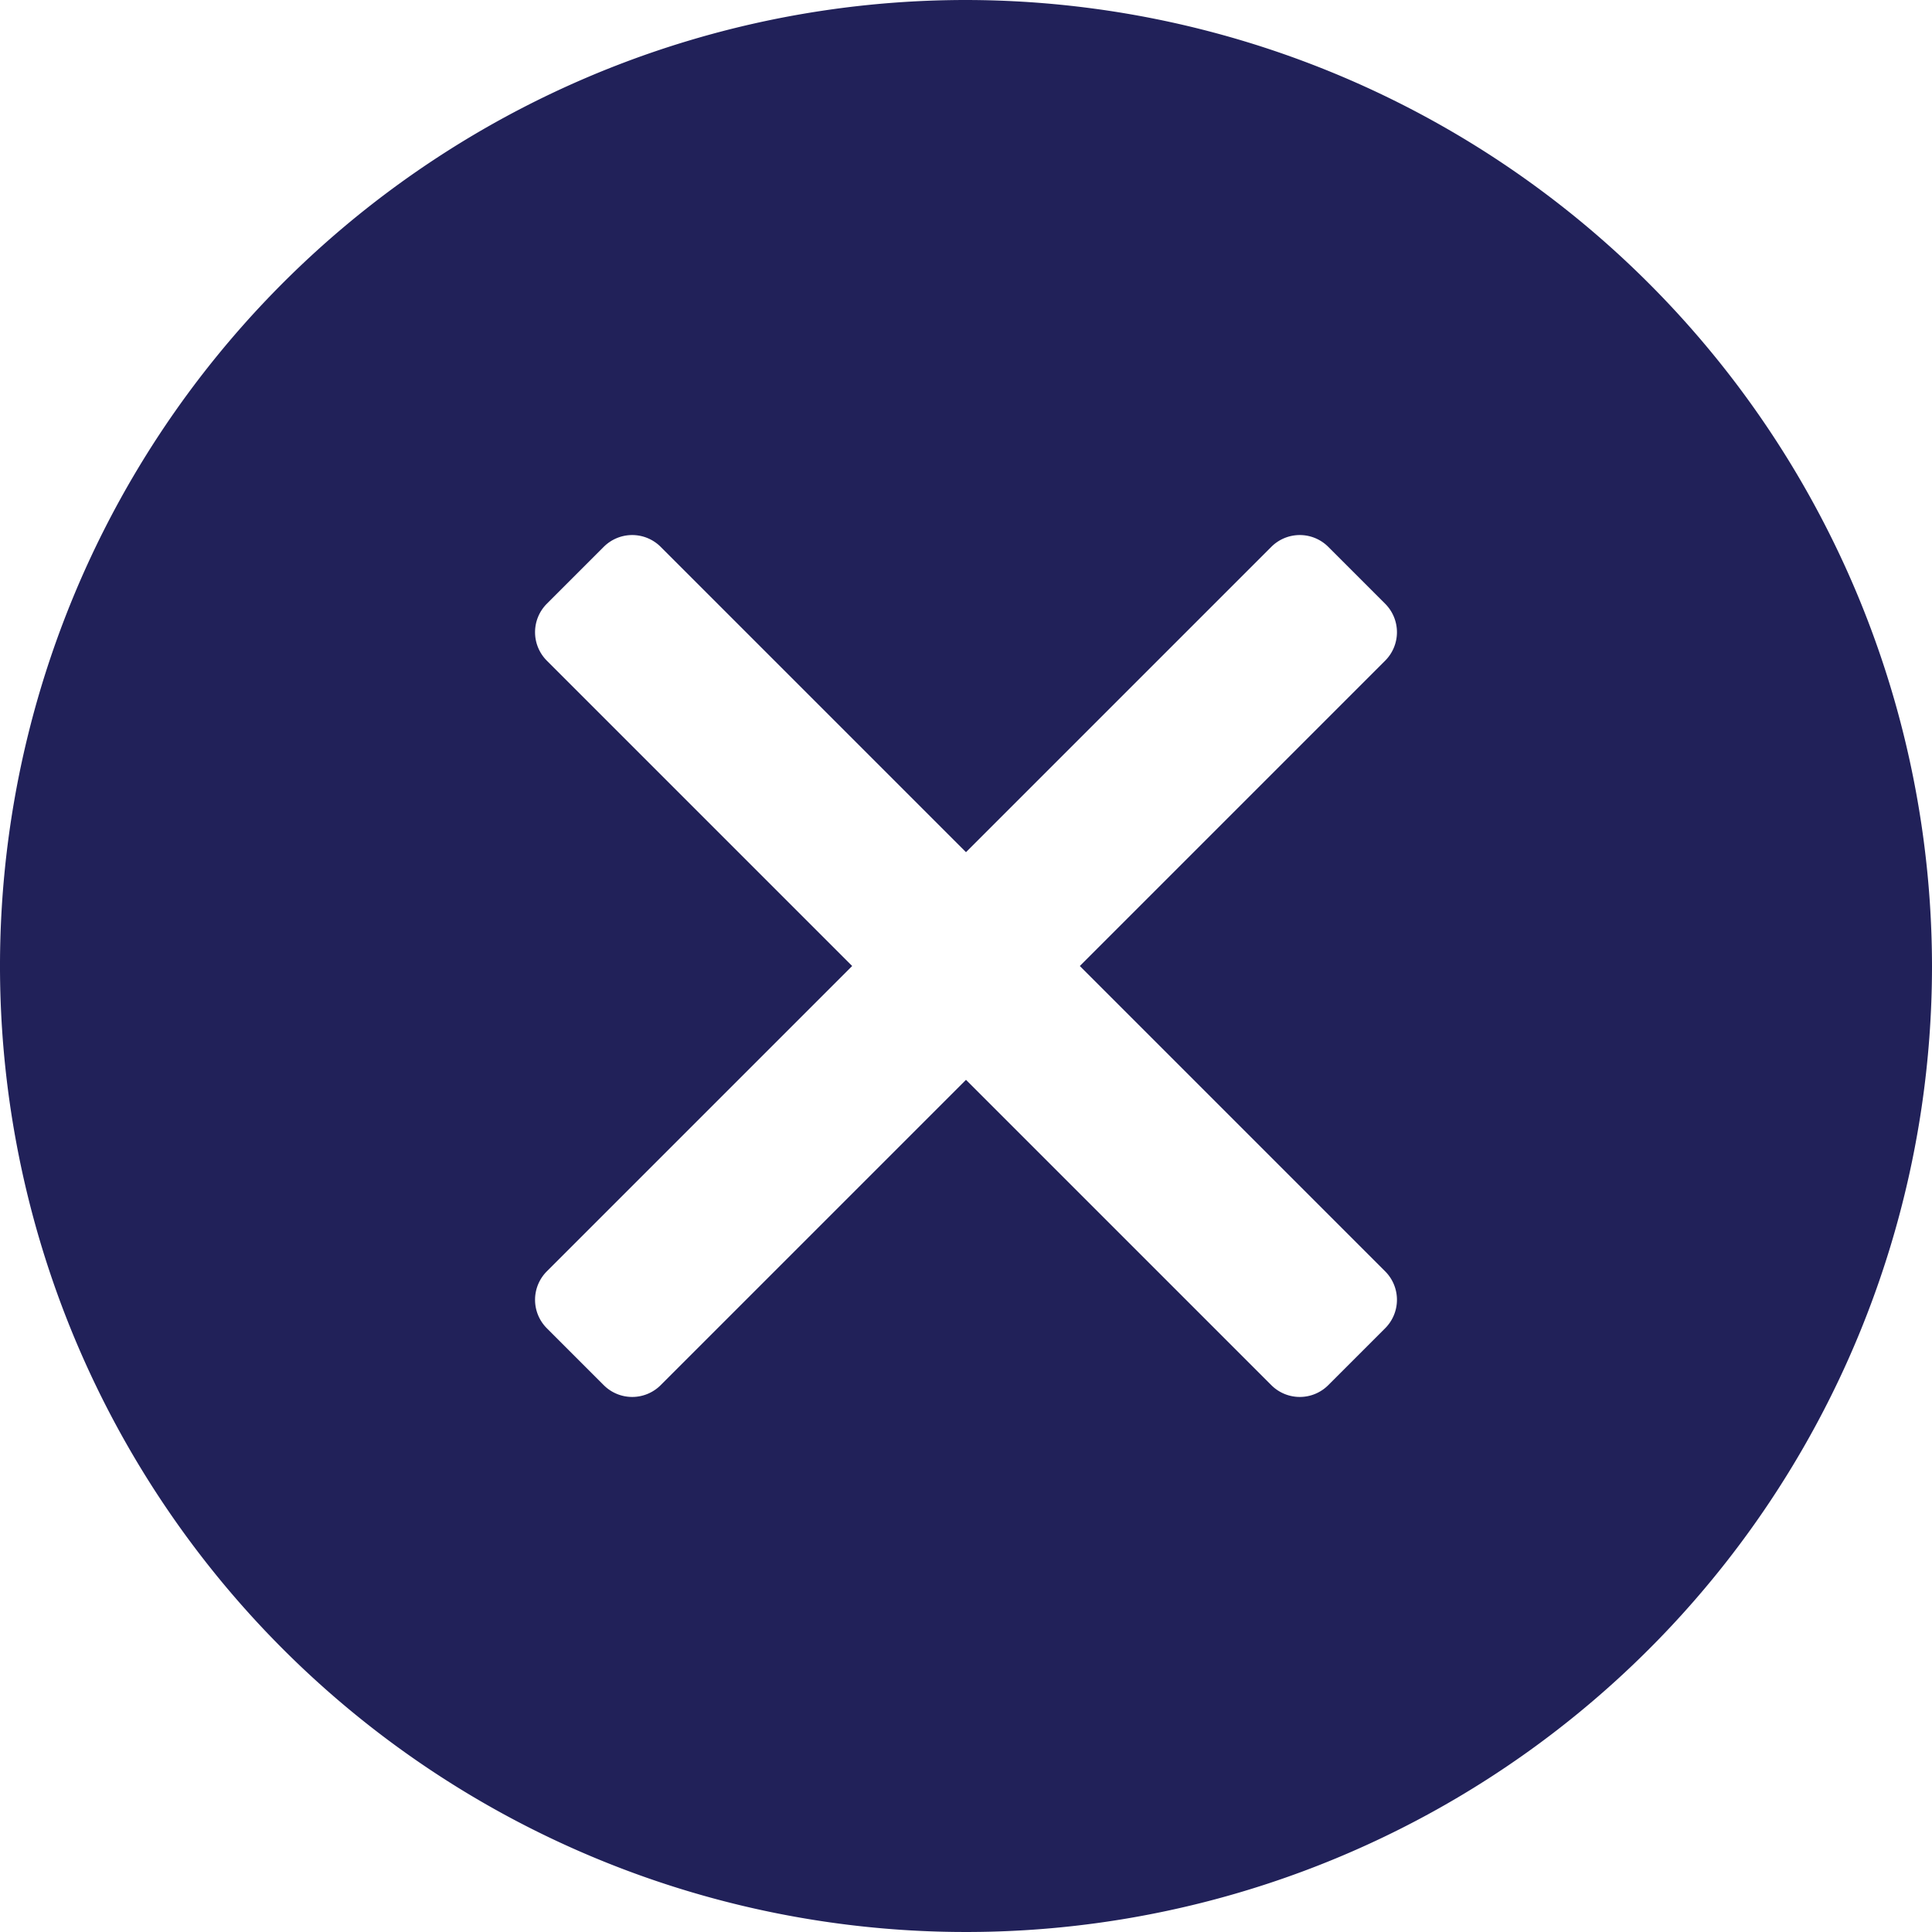 <svg viewBox="0 0 24 24" xmlns="http://www.w3.org/2000/svg" width="300" height="300" version="1.1" xmlns:xlink="http://www.w3.org/1999/xlink" xmlns:svgjs="http://svgjs.dev/svgjs"><g width="100%" height="100%" transform="matrix(1,0,0,1,0,0)"><path d="m12 0a12 12 0 1 0 12 12 12.014 12.014 0 0 0 -12-12zm5.207 15.793a.5.5 0 0 1 0 .707l-.707.707a.5.5 0 0 1 -.707 0l-3.793-3.793-3.793 3.793a.5.5 0 0 1 -.707 0l-.707-.707a.5.5 0 0 1 0-.707l3.793-3.793-3.793-3.793a.5.5 0 0 1 0-.707l.707-.707a.5.5 0 0 1 .707 0l3.793 3.793 3.793-3.793a.5.5 0 0 1 .707 0l.707.707a.5.5 0 0 1 0 .707l-3.793 3.793z" fill="#212159" fill-opacity="1" data-original-color="#000000ff" stroke="none" stroke-opacity="1"/></g></svg>